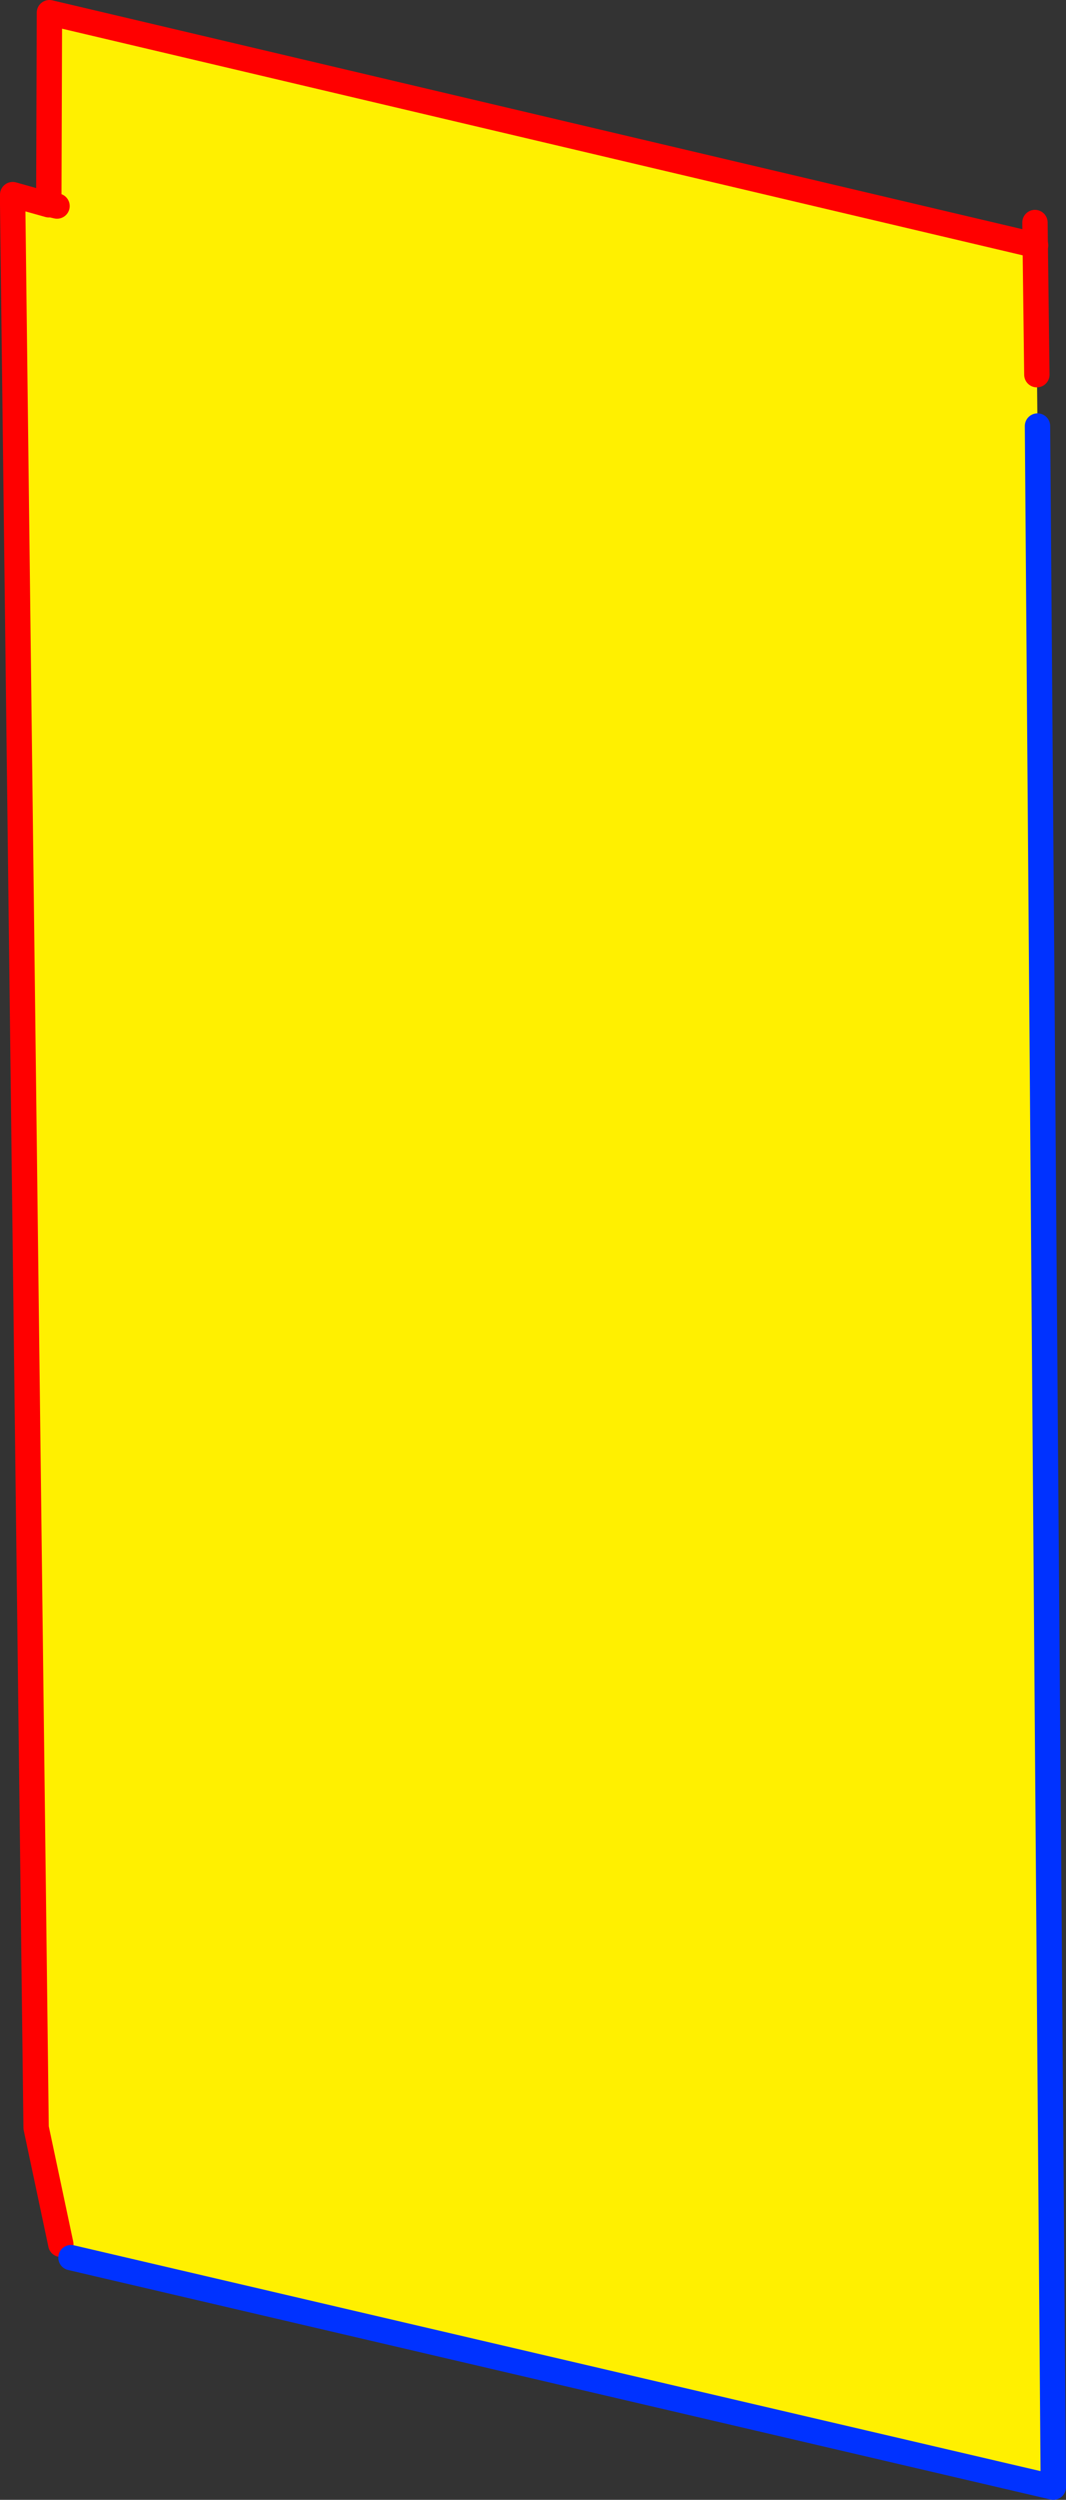 <?xml version="1.0" encoding="UTF-8" standalone="no"?>
<svg xmlns:xlink="http://www.w3.org/1999/xlink" height="197.15px" width="84.1px" xmlns="http://www.w3.org/2000/svg">
  <rect width="100%" height="100%" fill="#333333" stroke="none"/>
  <g transform="matrix(1.0, 0.0, 0.0, 1.0, -243.6, -213.1)">
    <path d="M325.3 232.45 L325.45 246.7 326.7 409.25 249.2 391.15 248.4 390.1 246.45 380.9 244.6 229.25 247.45 229.25 247.45 229.2 247.5 214.1 325.3 232.45 M248.1 229.35 L247.45 229.2 248.1 229.35" fill="#fff000" fill-rule="evenodd" stroke="none"/>
    <path d="M325.3 232.45 L247.5 214.1 247.45 229.2 248.1 229.35 M244.6 229.25 L246.45 380.9 248.4 390.1 M247.45 229.25 L244.6 228.45 244.6 229.25 M247.45 229.2 L247.45 229.25" fill="none" stroke="#ff0000" stroke-linecap="round" stroke-linejoin="round" stroke-width="2.0"/>
    <path d="M249.2 391.15 L326.7 409.25 325.45 246.7" fill="none" stroke="#0032ff" stroke-linecap="round" stroke-linejoin="round" stroke-width="2.0"/>
    <path d="M325.25 230.65 L325.4 242.65" fill="none" stroke="#ff0000" stroke-linecap="round" stroke-linejoin="round" stroke-width="2.0"/>
  </g>
</svg>

